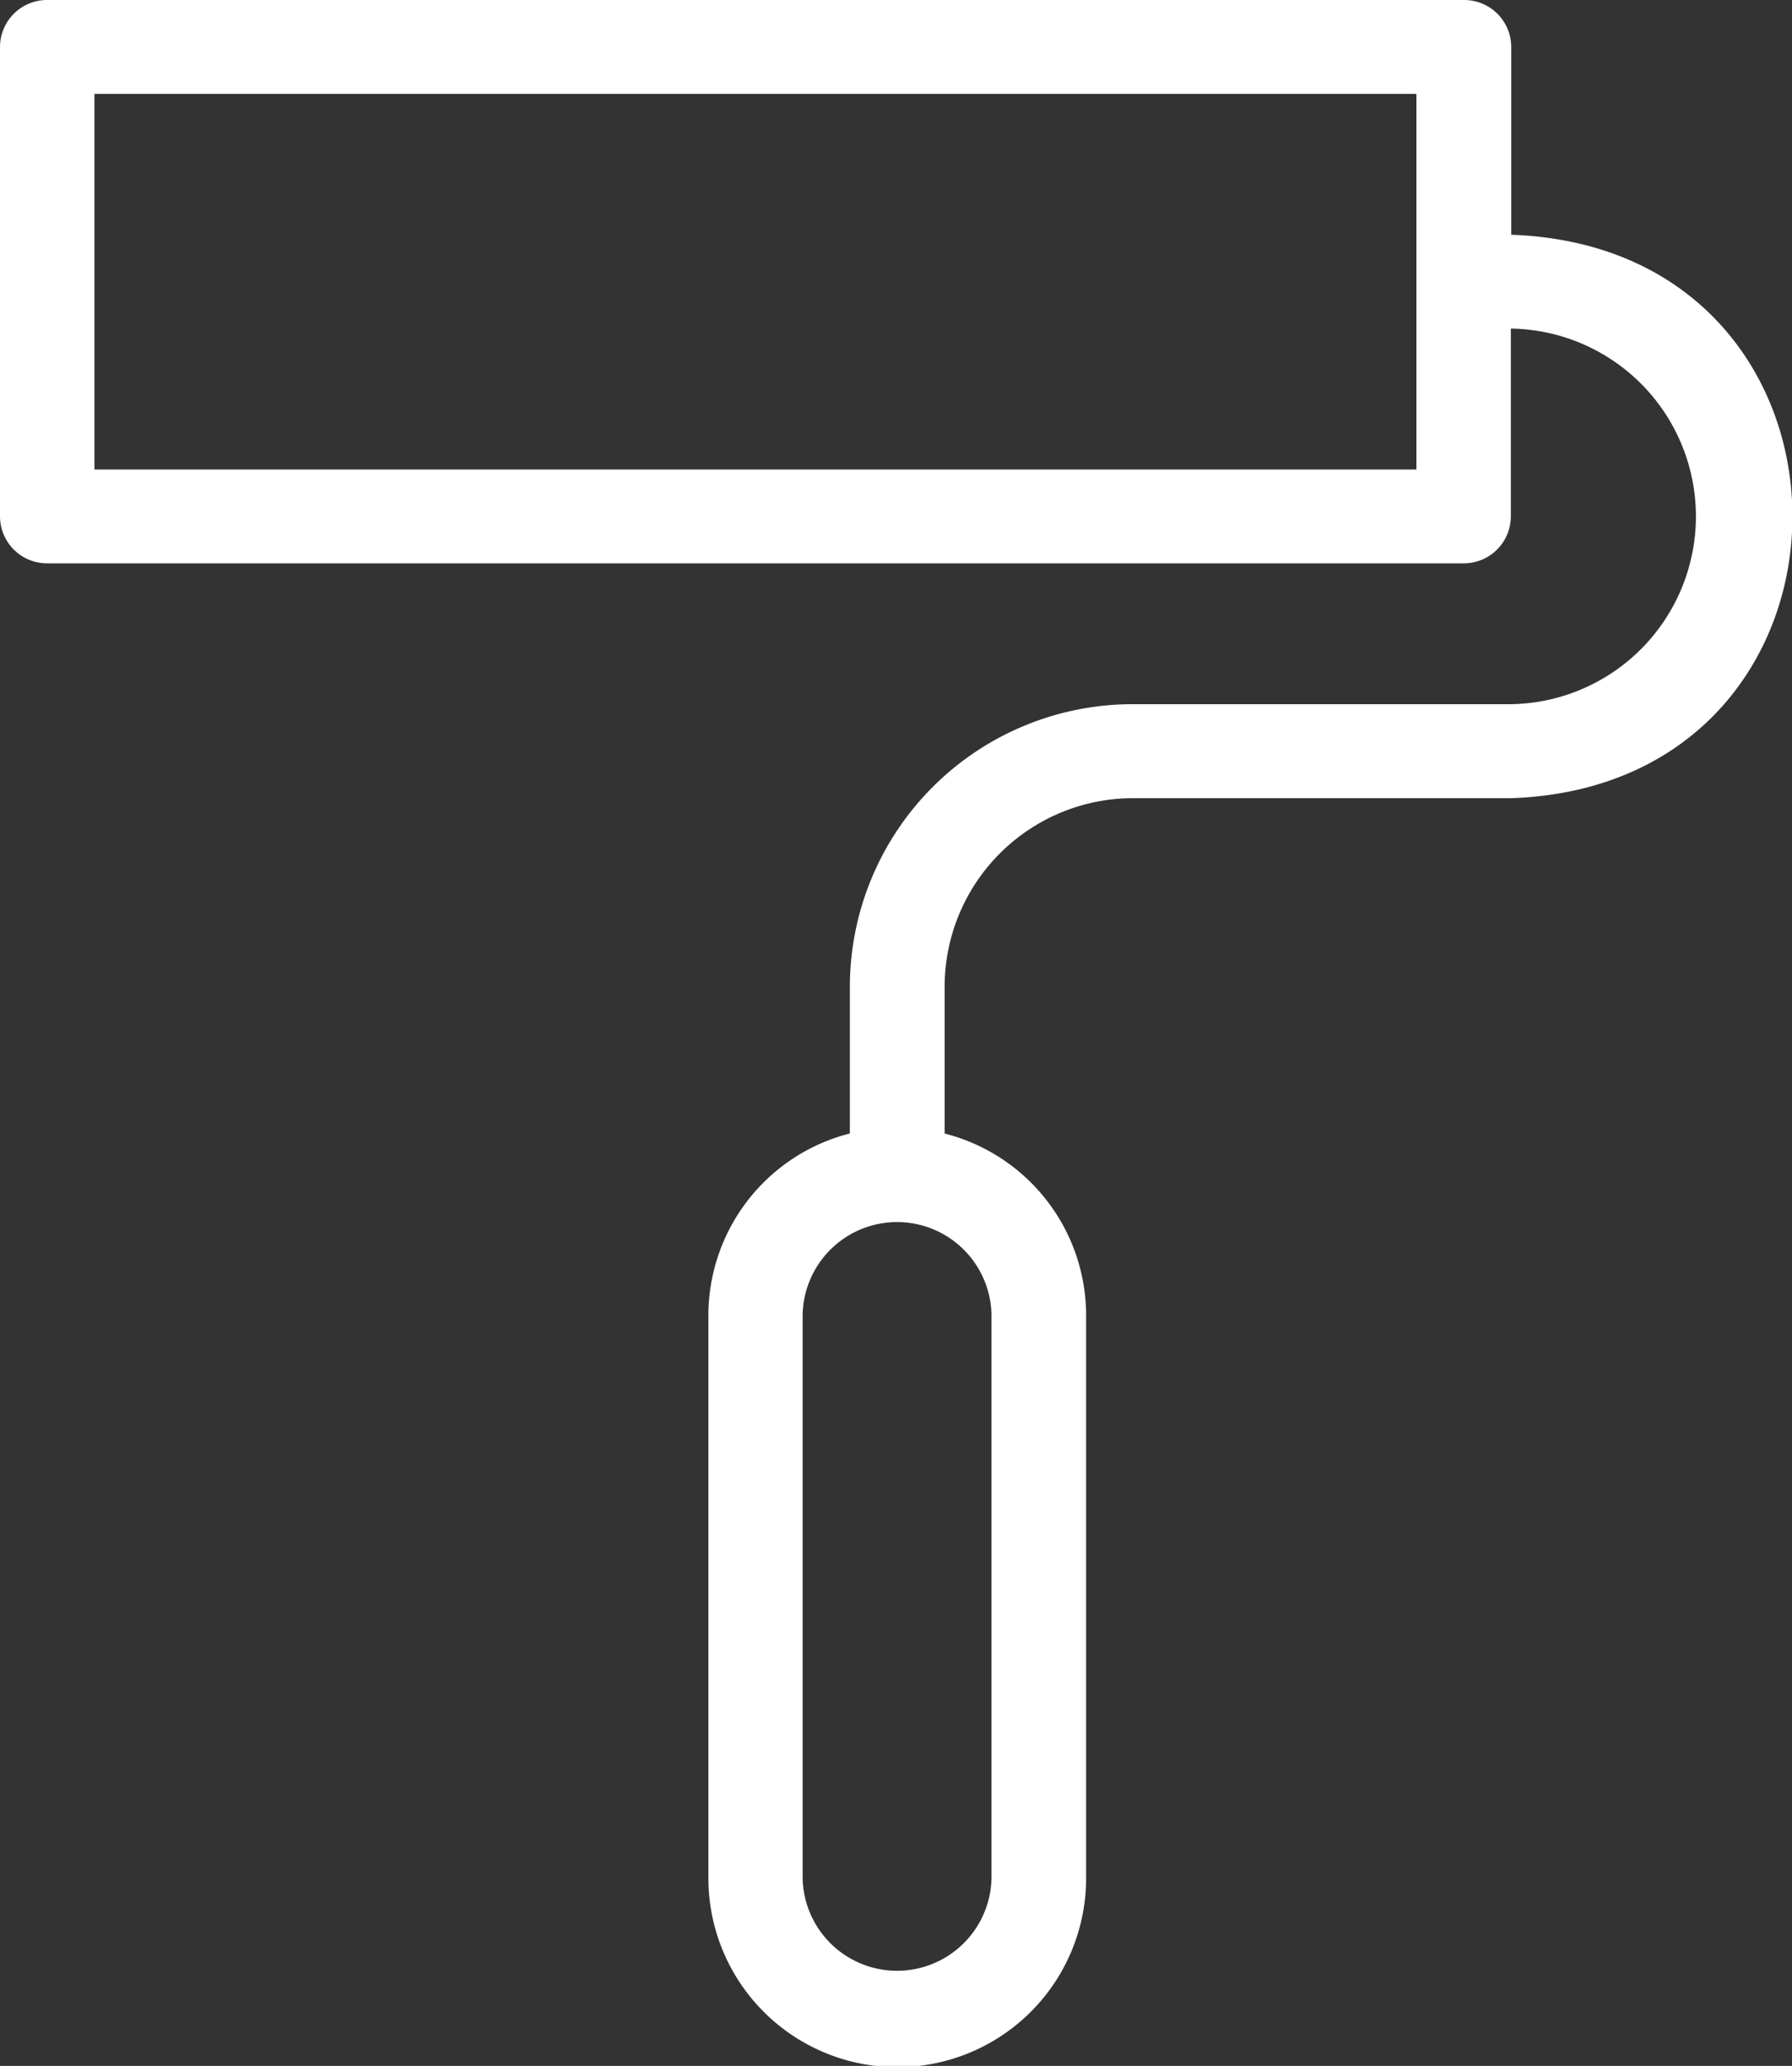 <?xml version="1.0" encoding="UTF-8"?>
<svg xmlns="http://www.w3.org/2000/svg" id="Line" width="46.867" height="54.007" viewBox="0 0 46.867 54.007">
  <rect x="0" y="0" width="46.867" height="54.007" fill="#333333" stroke="none"/>
  <path id="Path_72" data-name="Path 72" d="M43.279,2H6.235A1.231,1.231,0,0,0,5,3.227V15.5a1.231,1.231,0,0,0,1.235,1.227H43.279A1.231,1.231,0,0,0,44.514,15.5v-4.91a4.91,4.91,0,0,1,0,9.819H34.636a7.394,7.394,0,0,0-7.409,7.365v3.857a4.91,4.91,0,0,0-3.7,4.735V51.1a4.939,4.939,0,0,0,9.879,0V36.368a4.91,4.91,0,0,0-3.7-4.735V27.776a4.93,4.93,0,0,1,4.939-4.91h9.879c9.8-.34,9.811-14.384,0-14.729V3.227A1.231,1.231,0,0,0,43.279,2ZM30.931,36.368V51.1a2.47,2.47,0,0,1-4.939,0V36.368A2.47,2.47,0,0,1,30.931,36.368ZM42.044,14.274H7.47V4.455H42.044Z" transform="translate(-5 -2)" fill="#fff"></path>
</svg>
